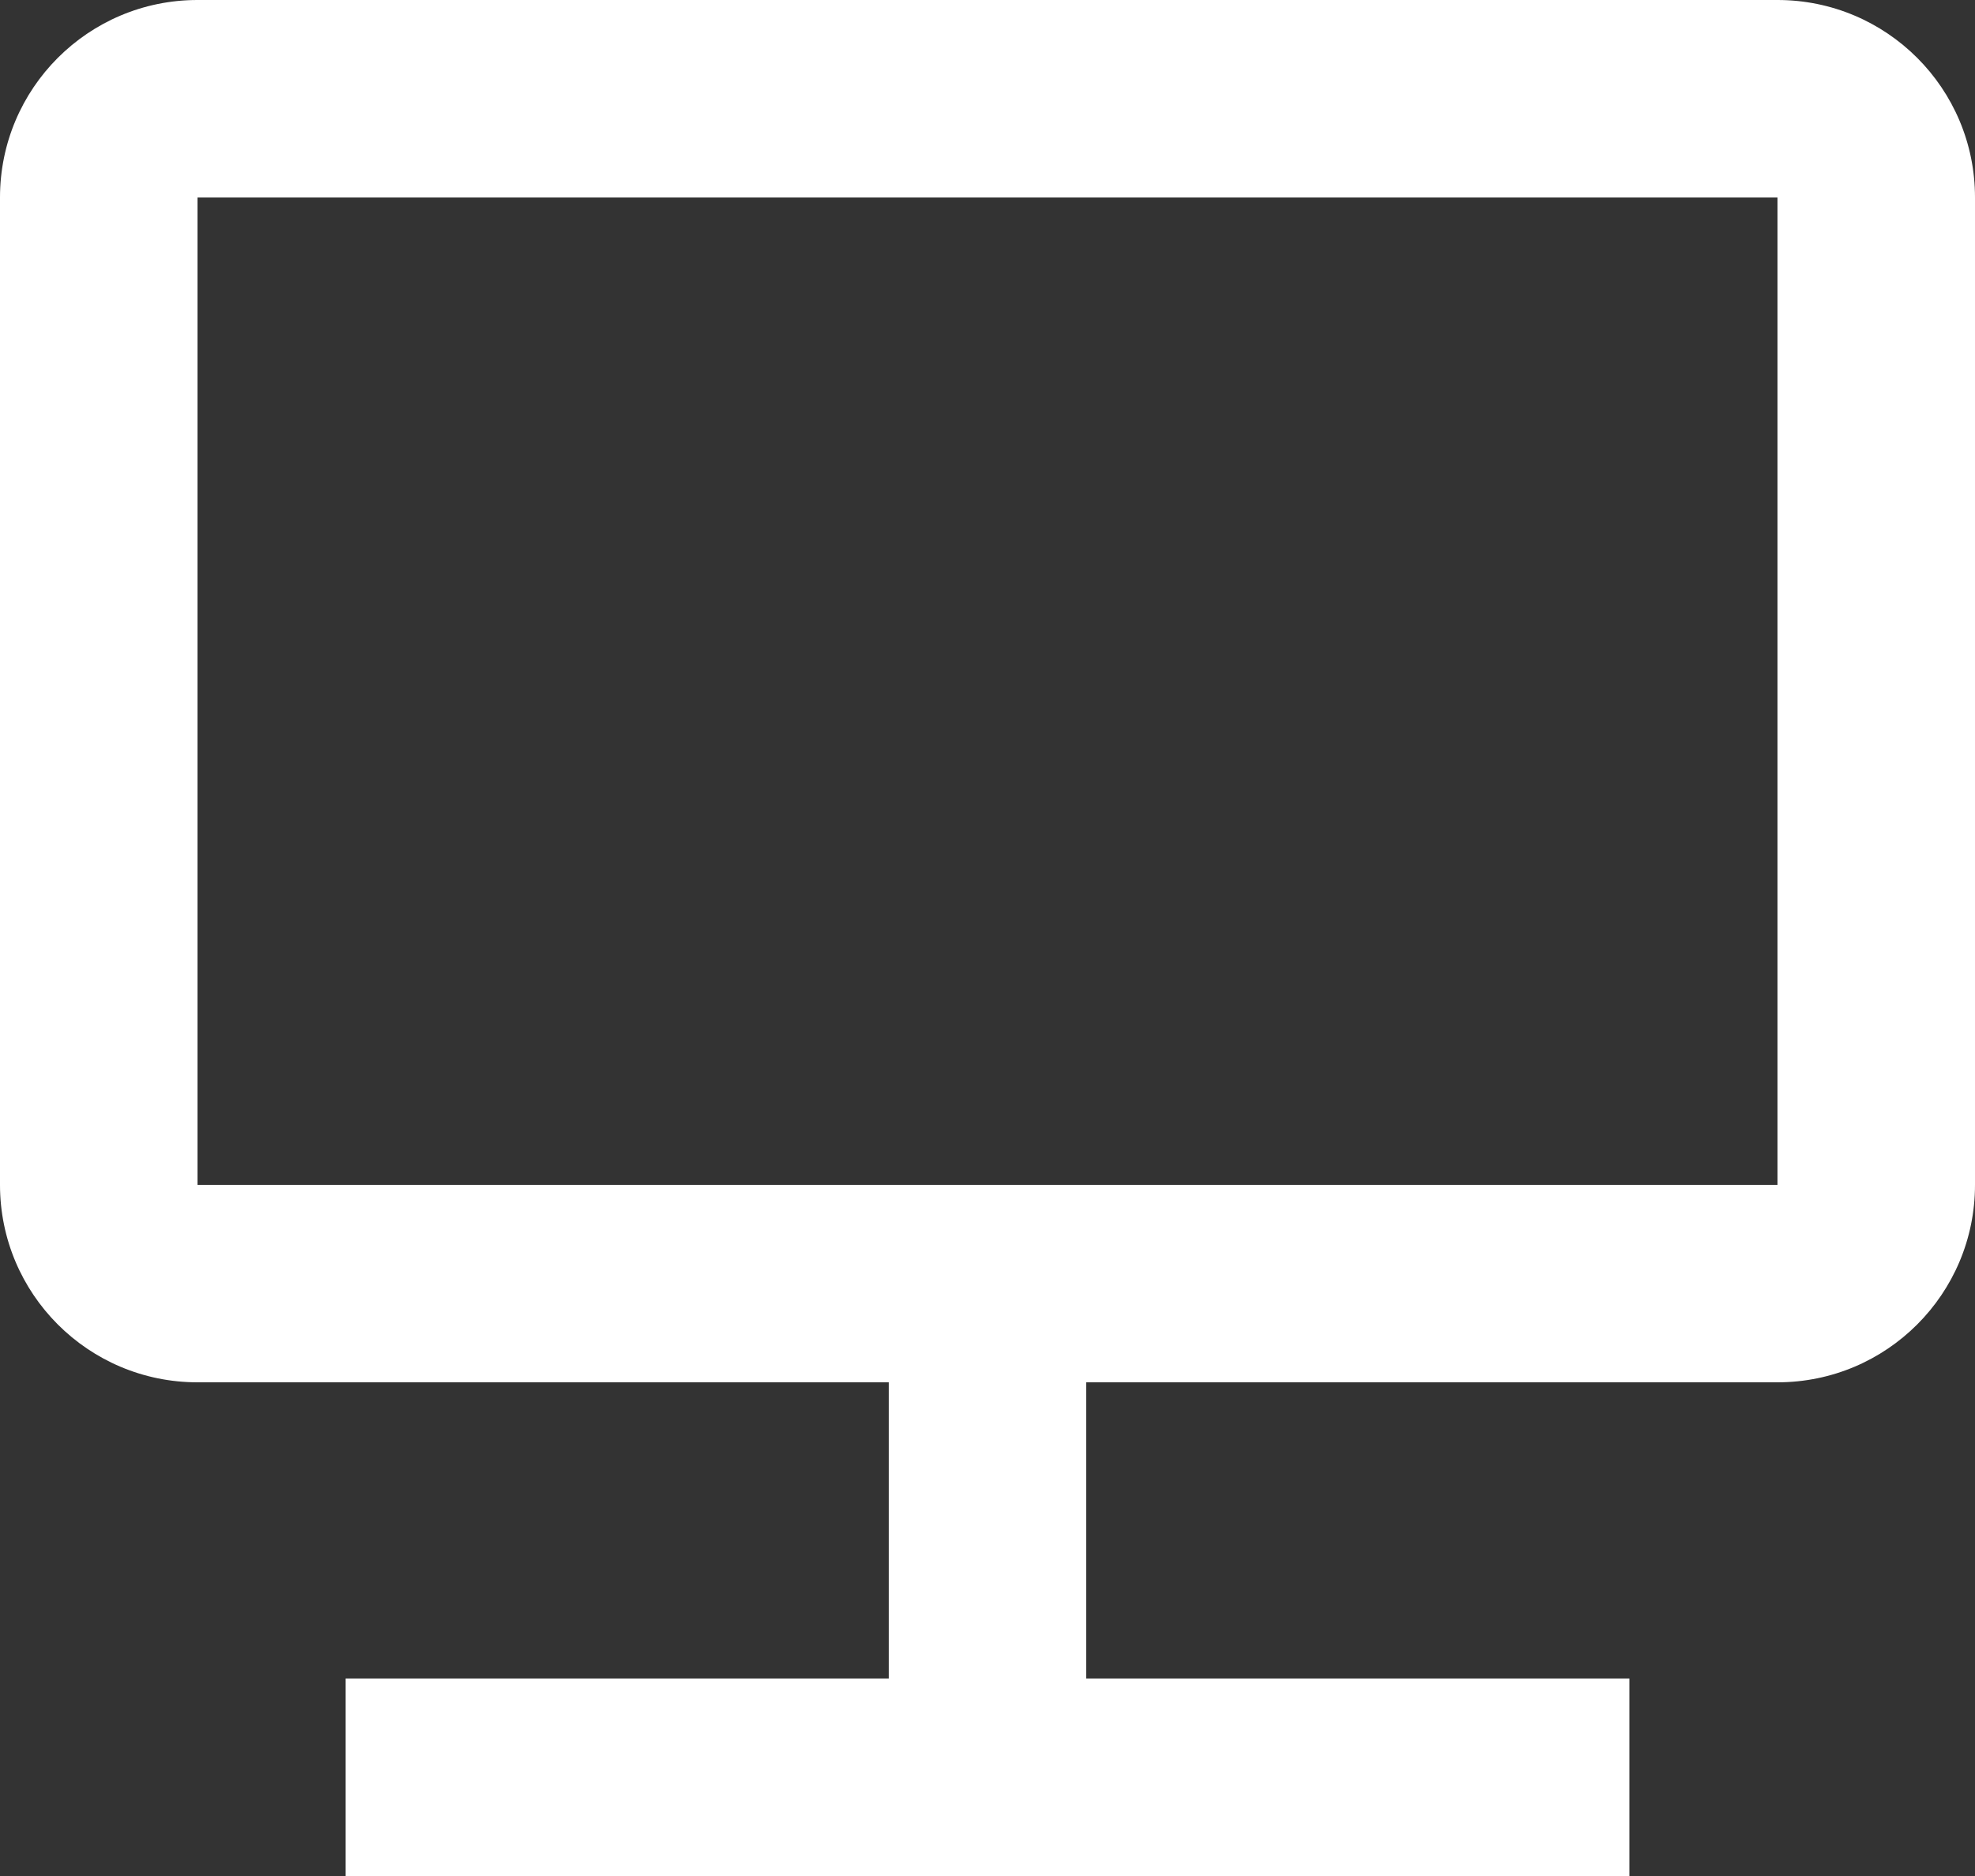 <?xml version="1.0" encoding="UTF-8"?>
<svg width="20px" height="19px" viewBox="0 0 20 19" version="1.1" xmlns="http://www.w3.org/2000/svg" xmlns:xlink="http://www.w3.org/1999/xlink">
    <rect x="0" y="0" width="20" height="19" fill="#333333" stroke="none"/>
    <!-- Generator: Sketch 57 (83077) - https://sketch.com -->
    <title>编组</title>
    <desc>Created with Sketch.</desc>
    <g id="组件" stroke="none" stroke-width="1" fill="none" fill-rule="evenodd">
        <g id="顶部/通用" transform="translate(-1449, -25)">
            <g id="编组-8">
                <g id="编组-4" transform="translate(1279, 19)">
                    <g id="编组" transform="translate(165, 0)">
                        <rect id="矩形" x="0" y="0" width="30" height="30"></rect>
                        <rect id="矩形" fill="#FFFFFF" x="14" y="20" width="2" height="5"></rect>
                        <rect id="矩形" fill="#FFFFFF" transform="translate(15, 24) rotate(-270) translate(-15, -24) " x="14" y="17.5" width="2" height="13"></rect>
                        <path d="M7,6 L23,6 C24.105,6 25,6.895 25,8 L25,18 C25,19.105 24.105,20 23,20 L7,20 C5.895,20 5,19.105 5,18 L5,8 C5,6.895 5.895,6 7,6 Z M7,8 L7,18 L23,18 L23,8 L7,8 Z" id="矩形" fill="#FFFFFF" fill-rule="nonzero"></path>
                    </g>
                </g>
            </g>
        </g>
    </g>
</svg>